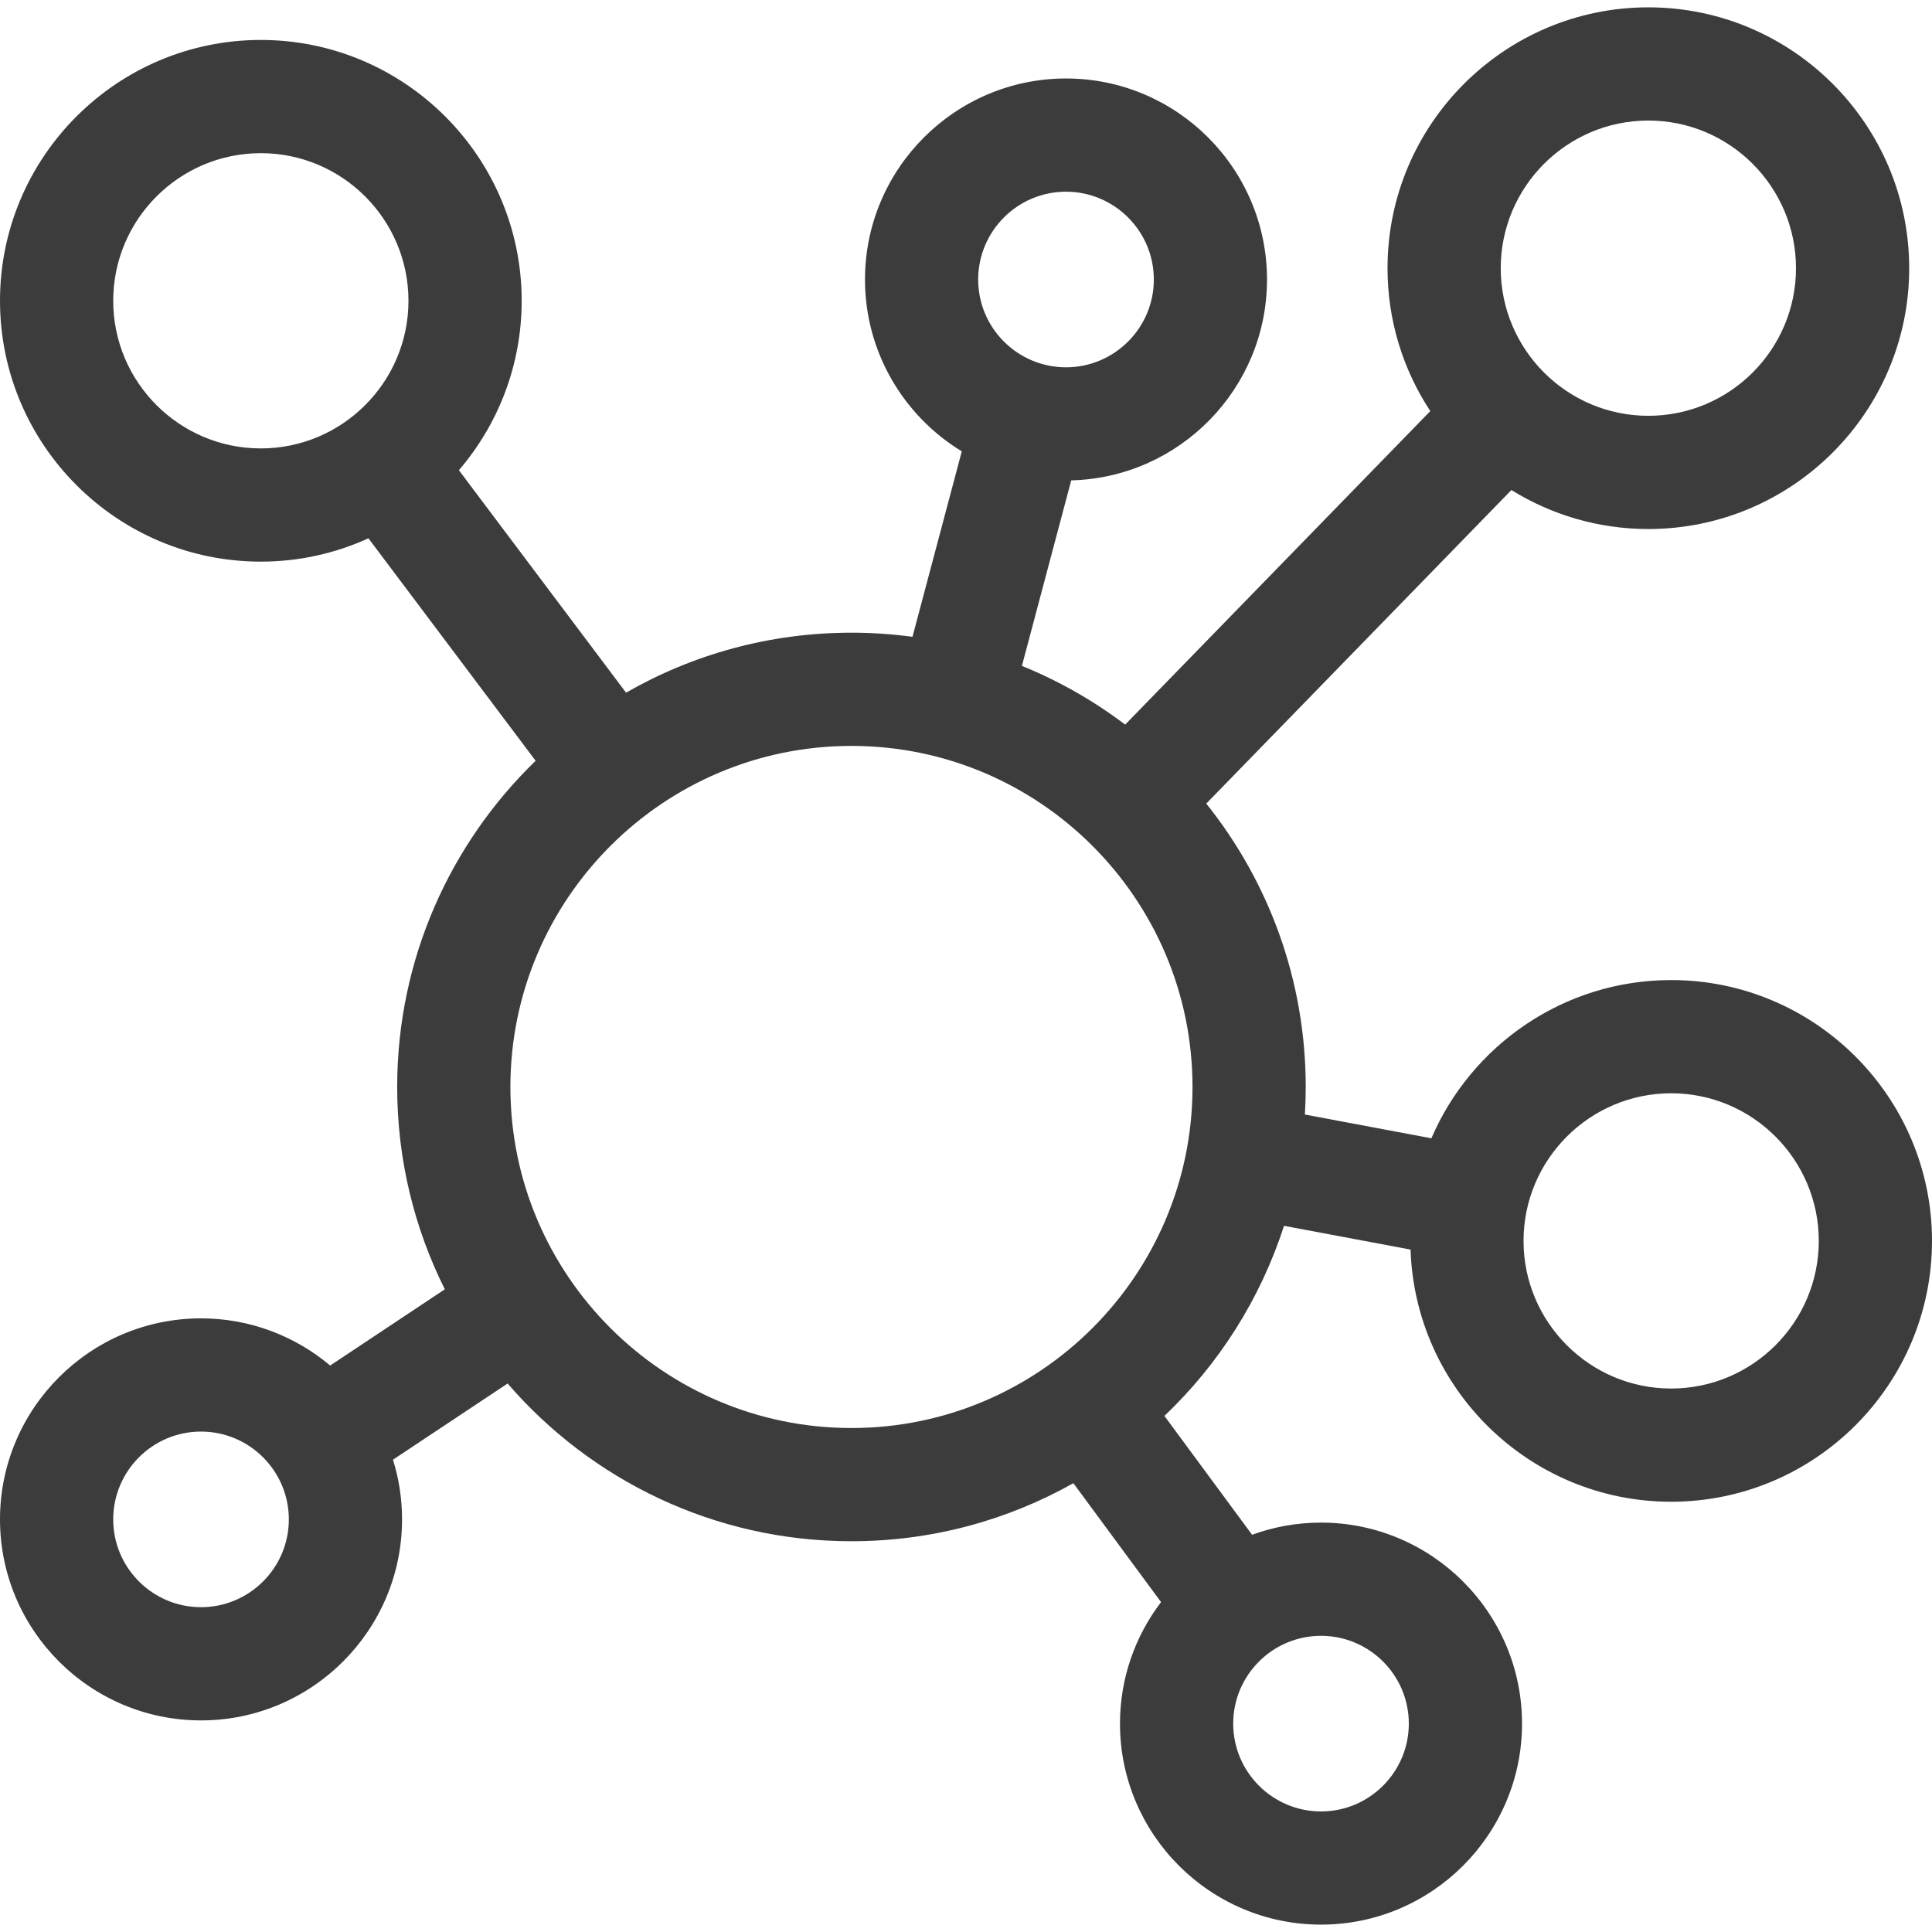 <svg width="50" height="50" viewBox="0 0 50 50" fill="none" xmlns="http://www.w3.org/2000/svg">
<path d="M43.25 25.364C40.47 25.364 38.078 27.054 37.044 29.459L33.77 28.844C33.784 28.608 33.792 28.37 33.792 28.131C33.792 25.359 32.828 22.809 31.218 20.797L39.115 12.682C40.146 13.321 41.36 13.691 42.659 13.691C46.381 13.691 49.41 10.663 49.41 6.941C49.41 3.219 46.381 0.19 42.659 0.19C38.937 0.19 35.909 3.219 35.909 6.941C35.909 8.305 36.317 9.576 37.016 10.639L29.119 18.753C28.304 18.136 27.407 17.623 26.447 17.233L27.723 12.432C30.529 12.361 32.79 10.057 32.79 7.234C32.79 4.365 30.457 2.031 27.588 2.031C24.72 2.031 22.386 4.365 22.386 7.234C22.386 9.115 23.39 10.767 24.891 11.681L23.615 16.48C23.099 16.411 22.572 16.374 22.036 16.374C19.915 16.374 17.922 16.939 16.202 17.926L11.876 12.169C12.888 10.989 13.501 9.457 13.501 7.784C13.501 4.062 10.473 1.034 6.75 1.034C3.028 1.034 0 4.062 0 7.784C0 11.507 3.028 14.535 6.75 14.535C7.743 14.535 8.686 14.318 9.535 13.931L13.862 19.689C11.654 21.828 10.279 24.822 10.279 28.131C10.279 30.011 10.724 31.789 11.512 33.367L8.545 35.34C7.64 34.579 6.474 34.119 5.202 34.119C2.334 34.119 0 36.453 0 39.322C0 42.19 2.334 44.524 5.202 44.524C8.071 44.524 10.405 42.19 10.405 39.322C10.405 38.784 10.323 38.265 10.17 37.777L13.137 35.805C15.294 38.303 18.484 39.887 22.036 39.887C24.12 39.887 26.079 39.341 27.779 38.385L30.048 41.462C29.382 42.336 28.985 43.426 28.985 44.607C28.985 47.476 31.319 49.809 34.188 49.809C37.056 49.809 39.39 47.476 39.39 44.607C39.39 41.739 37.056 39.405 34.188 39.405C33.561 39.405 32.96 39.516 32.404 39.72L30.135 36.644C31.544 35.303 32.62 33.617 33.23 31.724L36.505 32.339C36.624 35.958 39.602 38.865 43.249 38.865C46.972 38.865 50 35.837 50 32.115C50 28.393 46.972 25.364 43.25 25.364ZM27.588 4.961C28.841 4.961 29.861 5.981 29.861 7.234C29.861 8.487 28.841 9.506 27.588 9.506C26.335 9.506 25.315 8.487 25.315 7.234C25.315 5.981 26.335 4.961 27.588 4.961ZM2.93 7.784C2.93 5.678 4.644 3.964 6.75 3.964C8.857 3.964 10.571 5.678 10.571 7.784C10.571 9.891 8.857 11.605 6.75 11.605C4.644 11.605 2.93 9.891 2.93 7.784ZM5.202 41.594C3.949 41.594 2.93 40.575 2.93 39.322C2.93 38.068 3.949 37.049 5.202 37.049C6.455 37.049 7.475 38.068 7.475 39.322C7.475 40.575 6.455 41.594 5.202 41.594ZM36.46 44.607C36.46 45.86 35.441 46.88 34.188 46.88C32.935 46.88 31.915 45.86 31.915 44.607C31.915 43.354 32.935 42.335 34.188 42.335C35.441 42.335 36.46 43.354 36.46 44.607ZM42.659 3.12C44.766 3.12 46.48 4.834 46.48 6.941C46.48 9.047 44.766 10.761 42.659 10.761C40.552 10.761 38.839 9.047 38.839 6.941C38.839 4.834 40.552 3.12 42.659 3.12ZM22.036 36.957C17.169 36.957 13.209 32.998 13.209 28.131C13.209 23.264 17.169 19.304 22.036 19.304C26.903 19.304 30.862 23.264 30.862 28.131C30.862 32.998 26.903 36.957 22.036 36.957ZM43.25 35.935C41.143 35.935 39.429 34.221 39.429 32.115C39.429 30.008 41.143 28.294 43.25 28.294C45.356 28.294 47.07 30.008 47.07 32.115C47.07 34.221 45.356 35.935 43.25 35.935Z" fill="#3C3C3D"/>
</svg>
